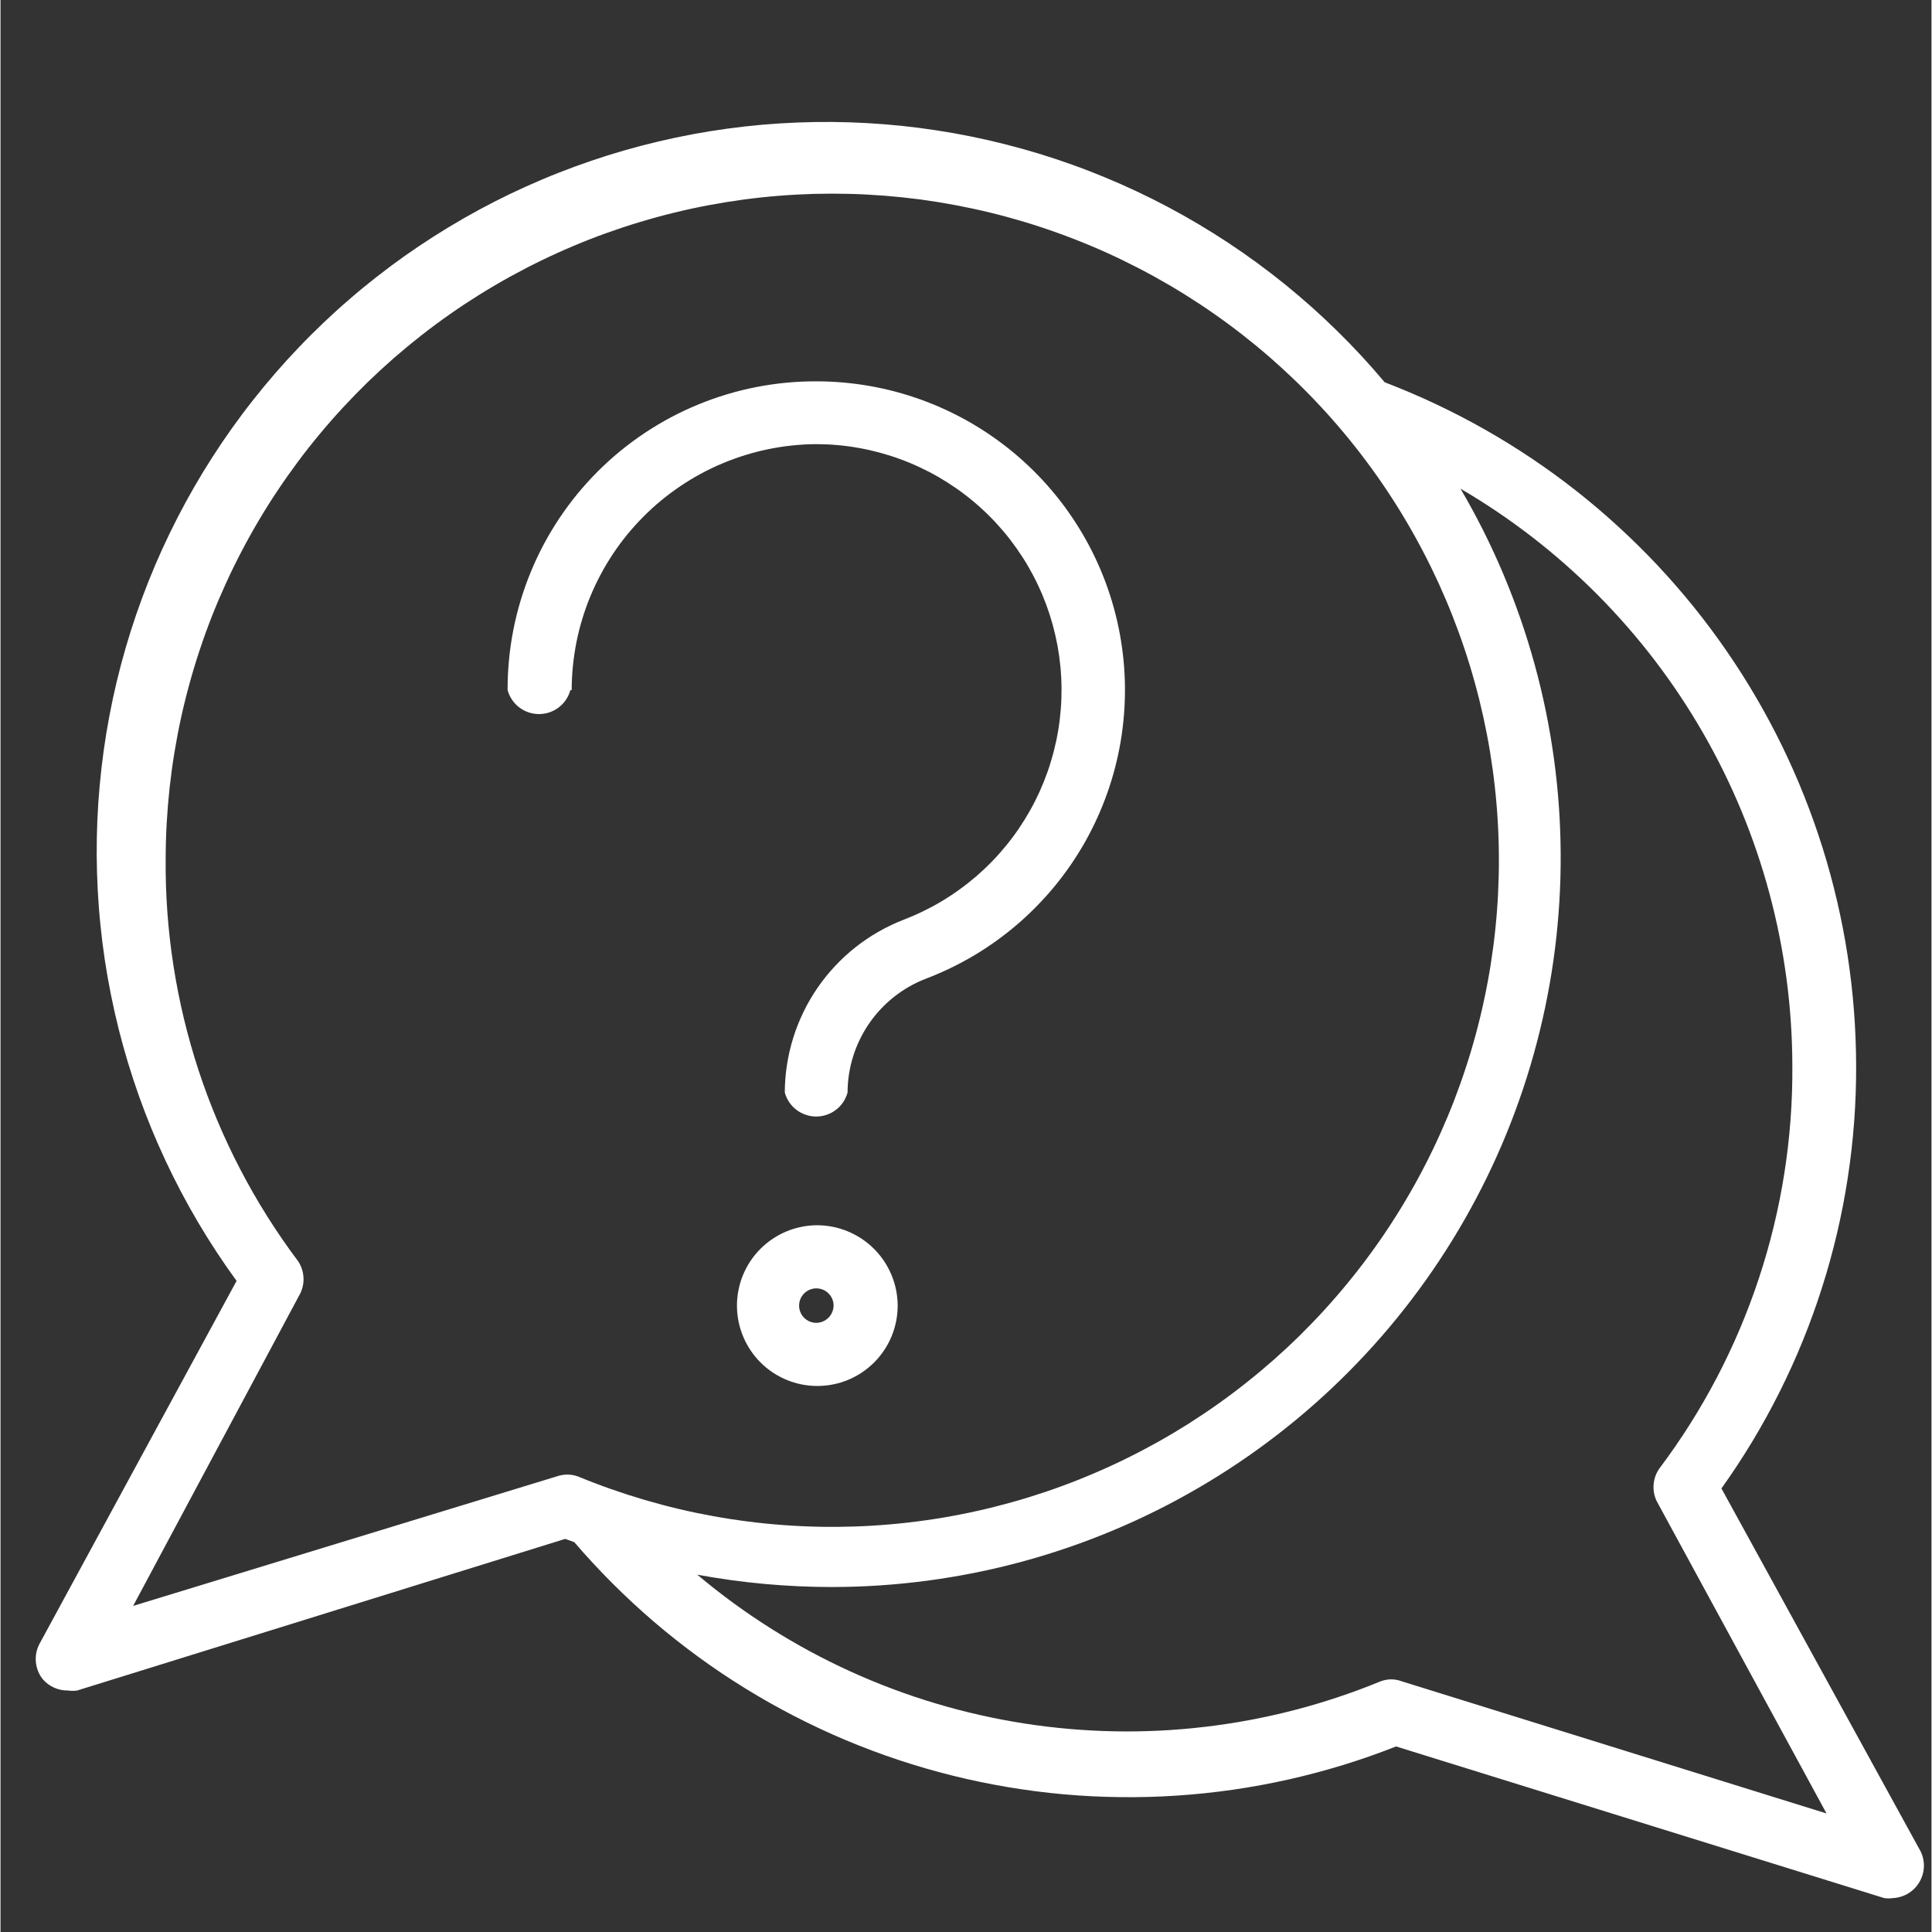 <svg xmlns="http://www.w3.org/2000/svg" xmlns:xlink="http://www.w3.org/1999/xlink" width="300" zoomAndPan="magnify" viewBox="0 0 224.88 225" height="300" preserveAspectRatio="xMidYMid meet" version="1.0"><rect x="0" y="0" width="224.88" height="225" fill="#333333" stroke="none"/><defs><clipPath id="ea2aeb588e"><path d="M 4 14 L 224 14 L 224 221.328 L 4 221.328 Z M 4 14 " clip-rule="nonzero"/></clipPath></defs><g clip-path="url(#ea2aeb588e)"><path fill="#ffffff" d="M 7.867 196.875 C 8.219 196.93 8.574 196.93 8.93 196.875 L 65.762 179.219 L 66.82 179.598 C 68.25 181.262 69.738 182.871 71.289 184.418 C 72.84 185.969 74.449 187.457 76.113 188.883 C 77.781 190.309 79.5 191.668 81.273 192.961 C 83.043 194.254 84.863 195.477 86.727 196.625 C 88.594 197.777 90.5 198.855 92.449 199.859 C 94.398 200.863 96.387 201.793 98.406 202.645 C 100.43 203.492 102.48 204.266 104.559 204.957 C 106.641 205.648 108.746 206.258 110.875 206.789 C 113 207.316 115.145 207.762 117.309 208.125 C 119.473 208.488 121.645 208.77 123.828 208.965 C 126.012 209.16 128.203 209.27 130.395 209.293 C 132.586 209.32 134.777 209.262 136.965 209.117 C 139.152 208.973 141.332 208.746 143.504 208.434 C 145.676 208.121 147.828 207.723 149.969 207.246 C 152.109 206.766 154.227 206.203 156.324 205.562 C 158.422 204.918 160.488 204.195 162.527 203.391 L 219.363 221.047 C 219.715 221.102 220.07 221.102 220.422 221.047 C 220.73 221.031 221.035 220.977 221.328 220.883 C 221.625 220.793 221.906 220.668 222.168 220.508 C 222.434 220.348 222.676 220.156 222.895 219.938 C 223.113 219.719 223.301 219.477 223.457 219.211 C 223.617 218.945 223.742 218.664 223.832 218.367 C 223.922 218.074 223.977 217.77 223.992 217.461 C 224.008 217.152 223.988 216.848 223.926 216.543 C 223.867 216.238 223.773 215.949 223.645 215.668 L 200.418 173.344 C 202.969 169.773 205.227 166.027 207.191 162.105 C 209.156 158.184 210.805 154.133 212.133 149.949 C 213.465 145.77 214.465 141.512 215.129 137.176 C 215.797 132.84 216.121 128.477 216.105 124.09 C 216.098 121.949 216.016 119.809 215.848 117.672 C 215.684 115.539 215.438 113.41 215.113 111.293 C 214.789 109.18 214.383 107.074 213.898 104.988 C 213.414 102.902 212.855 100.836 212.215 98.793 C 211.574 96.75 210.859 94.73 210.07 92.742 C 209.277 90.75 208.414 88.793 207.477 86.867 C 206.535 84.941 205.527 83.055 204.445 81.203 C 203.367 79.355 202.219 77.551 201 75.785 C 199.785 74.023 198.504 72.309 197.16 70.641 C 195.812 68.977 194.406 67.363 192.941 65.801 C 191.473 64.242 189.949 62.738 188.367 61.293 C 186.789 59.844 185.156 58.461 183.473 57.137 C 181.789 55.812 180.055 54.555 178.277 53.363 C 176.5 52.172 174.676 51.047 172.812 49.992 C 170.949 48.934 169.047 47.953 167.109 47.039 C 165.172 46.125 163.203 45.289 161.203 44.523 C 160.328 43.48 159.43 42.461 158.508 41.465 C 157.582 40.465 156.637 39.492 155.664 38.539 C 154.695 37.586 153.703 36.656 152.688 35.75 C 151.672 34.848 150.637 33.965 149.582 33.109 C 148.523 32.254 147.445 31.426 146.348 30.621 C 145.254 29.82 144.137 29.043 143.004 28.293 C 141.867 27.543 140.719 26.82 139.547 26.125 C 138.379 25.43 137.195 24.762 135.992 24.125 C 134.793 23.488 133.578 22.879 132.348 22.301 C 131.117 21.719 129.875 21.172 128.617 20.652 C 127.359 20.133 126.094 19.641 124.812 19.184 C 123.531 18.723 122.242 18.297 120.941 17.898 C 119.641 17.504 118.332 17.137 117.012 16.805 C 115.695 16.469 114.371 16.168 113.039 15.898 C 111.703 15.625 110.367 15.387 109.023 15.184 C 107.68 14.977 106.328 14.801 104.977 14.66 C 103.625 14.52 102.27 14.41 100.914 14.336 C 99.555 14.258 98.195 14.215 96.836 14.203 C 95.477 14.191 94.117 14.215 92.758 14.27 C 91.398 14.324 90.043 14.41 88.688 14.527 C 87.336 14.648 85.984 14.801 84.637 14.984 C 83.289 15.168 81.945 15.387 80.609 15.633 C 79.273 15.883 77.945 16.164 76.621 16.477 C 75.297 16.789 73.98 17.133 72.676 17.508 C 71.367 17.883 70.07 18.293 68.785 18.73 C 67.496 19.168 66.219 19.637 64.957 20.137 C 63.691 20.633 62.438 21.164 61.199 21.723 C 59.961 22.281 58.734 22.871 57.523 23.488 C 56.312 24.109 55.117 24.754 53.938 25.43 C 52.758 26.105 51.594 26.809 50.449 27.543 C 49.301 28.273 48.172 29.031 47.062 29.816 C 45.953 30.602 44.863 31.414 43.793 32.254 C 42.723 33.09 41.672 33.953 40.645 34.844 C 39.613 35.73 38.605 36.645 37.621 37.582 C 36.637 38.52 35.672 39.477 34.734 40.461 C 33.793 41.445 32.879 42.449 31.988 43.477 C 31.098 44.504 30.23 45.551 29.391 46.621 C 28.547 47.688 27.734 48.777 26.945 49.883 C 26.156 50.992 25.395 52.117 24.66 53.262 C 23.926 54.406 23.219 55.566 22.539 56.746 C 21.863 57.926 21.211 59.117 20.59 60.328 C 19.969 61.539 19.379 62.762 18.812 64 C 18.25 65.238 17.719 66.488 17.215 67.75 C 16.715 69.016 16.242 70.289 15.801 71.574 C 15.359 72.863 14.949 74.156 14.57 75.465 C 14.191 76.77 13.844 78.082 13.527 79.406 C 13.211 80.73 12.926 82.059 12.676 83.395 C 12.422 84.73 12.203 86.07 12.016 87.418 C 11.828 88.766 11.672 90.117 11.551 91.469 C 11.426 92.824 11.336 94.18 11.277 95.539 C 11.219 96.898 11.195 98.258 11.203 99.617 C 11.211 100.977 11.25 102.336 11.324 103.691 C 11.395 105.051 11.5 106.406 11.641 107.758 C 11.777 109.113 11.945 110.461 12.148 111.805 C 12.352 113.148 12.586 114.488 12.855 115.82 C 13.121 117.156 13.418 118.48 13.75 119.801 C 14.082 121.121 14.441 122.43 14.836 123.73 C 15.23 125.031 15.656 126.324 16.109 127.605 C 16.566 128.887 17.051 130.156 17.566 131.414 C 18.086 132.672 18.633 133.918 19.207 135.148 C 19.785 136.379 20.391 137.598 21.023 138.801 C 21.66 140 22.32 141.188 23.012 142.359 C 23.703 143.531 24.426 144.684 25.172 145.82 C 25.918 146.957 26.691 148.074 27.492 149.172 L 4.531 191.457 C 4.188 192.117 4.051 192.816 4.117 193.559 C 4.188 194.301 4.453 194.961 4.91 195.547 C 5.281 195.98 5.723 196.312 6.242 196.543 C 6.758 196.773 7.301 196.887 7.867 196.875 Z M 208.676 124.09 C 208.707 128.293 208.398 132.469 207.746 136.621 C 207.094 140.773 206.109 144.848 204.793 148.836 C 203.473 152.828 201.84 156.688 199.895 160.41 C 197.945 164.133 195.707 167.676 193.18 171.035 C 192.793 171.594 192.574 172.211 192.52 172.887 C 192.465 173.566 192.586 174.211 192.879 174.824 L 212.656 211.195 L 163.211 195.812 C 162.379 195.5 161.543 195.5 160.711 195.812 C 157.441 197.156 154.098 198.27 150.68 199.156 C 147.258 200.043 143.797 200.691 140.285 201.105 C 136.777 201.52 133.258 201.695 129.727 201.629 C 126.195 201.562 122.684 201.254 119.191 200.711 C 115.703 200.164 112.266 199.387 108.879 198.371 C 105.496 197.359 102.195 196.117 98.98 194.656 C 95.766 193.191 92.664 191.516 89.68 189.629 C 86.691 187.742 83.848 185.66 81.145 183.387 C 86.34 184.344 91.582 184.824 96.867 184.824 C 100.59 184.82 104.293 184.57 107.984 184.078 C 111.672 183.586 115.312 182.855 118.906 181.887 C 122.496 180.914 126.012 179.715 129.445 178.281 C 132.879 176.852 136.207 175.199 139.422 173.328 C 142.641 171.461 145.723 169.387 148.668 167.113 C 151.613 164.84 154.398 162.383 157.02 159.742 C 159.641 157.102 162.082 154.301 164.336 151.34 C 166.59 148.379 168.641 145.285 170.488 142.055 C 172.336 138.824 173.965 135.488 175.375 132.043 C 176.781 128.598 177.961 125.078 178.906 121.477 C 179.852 117.879 180.559 114.234 181.027 110.543 C 181.492 106.852 181.719 103.145 181.695 99.422 C 181.676 95.699 181.414 91.996 180.906 88.312 C 180.398 84.625 179.656 80.984 178.668 77.398 C 177.684 73.809 176.469 70.301 175.023 66.871 C 173.578 63.441 171.914 60.125 170.031 56.914 C 172.953 58.621 175.75 60.512 178.426 62.582 C 181.102 64.656 183.629 66.895 186.016 69.293 C 188.398 71.695 190.617 74.242 192.672 76.93 C 194.723 79.621 196.594 82.434 198.281 85.367 C 199.969 88.301 201.457 91.328 202.754 94.457 C 204.047 97.582 205.133 100.781 206.008 104.047 C 206.887 107.316 207.547 110.629 207.996 113.984 C 208.441 117.336 208.668 120.707 208.676 124.09 Z M 34.918 150.613 C 35.211 150 35.332 149.355 35.277 148.676 C 35.223 148 35.004 147.383 34.617 146.824 C 32.102 143.469 29.875 139.93 27.938 136.211 C 26 132.492 24.375 128.641 23.066 124.656 C 21.762 120.672 20.785 116.605 20.141 112.461 C 19.496 108.316 19.195 104.148 19.234 99.953 C 19.238 98.578 19.277 97.203 19.355 95.832 C 19.434 94.457 19.547 93.09 19.695 91.723 C 19.848 90.355 20.031 88.992 20.254 87.633 C 20.477 86.277 20.734 84.926 21.027 83.582 C 21.324 82.238 21.652 80.906 22.02 79.578 C 22.383 78.254 22.781 76.938 23.219 75.633 C 23.652 74.328 24.121 73.035 24.625 71.754 C 25.129 70.477 25.668 69.211 26.238 67.961 C 26.809 66.707 27.414 65.473 28.051 64.254 C 28.684 63.035 29.355 61.832 30.055 60.648 C 30.754 59.465 31.484 58.301 32.25 57.156 C 33.012 56.012 33.805 54.887 34.625 53.785 C 35.445 52.684 36.297 51.602 37.176 50.547 C 38.055 49.488 38.965 48.453 39.898 47.445 C 40.832 46.438 41.793 45.453 42.777 44.492 C 43.766 43.535 44.777 42.605 45.812 41.699 C 46.848 40.797 47.91 39.918 48.992 39.07 C 50.074 38.223 51.18 37.402 52.305 36.613 C 53.43 35.824 54.578 35.066 55.746 34.336 C 56.91 33.609 58.098 32.91 59.301 32.246 C 60.504 31.582 61.723 30.949 62.961 30.348 C 64.199 29.746 65.449 29.18 66.719 28.645 C 67.984 28.109 69.266 27.609 70.559 27.145 C 71.855 26.68 73.16 26.246 74.477 25.852 C 75.793 25.453 77.121 25.094 78.457 24.766 C 79.793 24.441 81.137 24.148 82.488 23.895 C 83.84 23.641 85.195 23.422 86.559 23.238 C 87.922 23.055 89.289 22.91 90.66 22.801 C 92.031 22.691 93.406 22.617 94.781 22.578 C 96.152 22.543 97.527 22.543 98.902 22.578 C 100.277 22.613 101.652 22.688 103.023 22.797 C 104.395 22.906 105.762 23.051 107.125 23.23 C 108.488 23.414 109.844 23.633 111.195 23.887 C 112.547 24.141 113.895 24.43 115.23 24.754 C 116.566 25.078 117.891 25.441 119.211 25.836 C 120.527 26.23 121.832 26.66 123.125 27.129 C 124.422 27.594 125.703 28.09 126.969 28.625 C 128.238 29.156 129.488 29.723 130.727 30.324 C 131.965 30.926 133.188 31.559 134.391 32.223 C 135.594 32.887 136.781 33.582 137.945 34.309 C 139.113 35.039 140.262 35.797 141.387 36.586 C 142.516 37.375 143.621 38.191 144.703 39.039 C 145.785 39.887 146.848 40.762 147.883 41.664 C 148.918 42.57 149.93 43.5 150.918 44.457 C 151.906 45.414 152.867 46.398 153.801 47.406 C 154.738 48.414 155.645 49.449 156.523 50.504 C 157.406 51.562 158.258 52.641 159.078 53.746 C 159.902 54.848 160.695 55.969 161.457 57.113 C 162.223 58.258 162.953 59.422 163.652 60.605 C 164.355 61.789 165.023 62.988 165.66 64.207 C 166.301 65.426 166.902 66.66 167.477 67.914 C 168.047 69.164 168.586 70.43 169.09 71.707 C 169.594 72.988 170.066 74.281 170.5 75.582 C 170.938 76.887 171.336 78.203 171.703 79.531 C 172.07 80.855 172.398 82.191 172.695 83.531 C 172.988 84.875 173.25 86.227 173.473 87.582 C 173.695 88.941 173.883 90.305 174.031 91.672 C 174.184 93.035 174.297 94.406 174.375 95.781 C 174.453 97.152 174.496 98.527 174.5 99.902 C 174.508 101.277 174.473 102.652 174.406 104.027 C 174.34 105.398 174.234 106.77 174.094 108.141 C 173.953 109.508 173.773 110.871 173.562 112.23 C 173.348 113.59 173.098 114.941 172.812 116.285 C 172.527 117.633 172.207 118.969 171.852 120.297 C 171.496 121.625 171.105 122.941 170.676 124.25 C 170.25 125.559 169.789 126.855 169.297 128.137 C 168.801 129.422 168.27 130.688 167.707 131.945 C 167.145 133.199 166.551 134.438 165.922 135.66 C 165.293 136.887 164.633 138.09 163.941 139.277 C 163.246 140.469 162.523 141.637 161.77 142.785 C 161.016 143.938 160.23 145.066 159.414 146.172 C 158.602 147.281 157.758 148.367 156.883 149.43 C 156.012 150.492 155.113 151.531 154.184 152.547 C 153.258 153.562 152.301 154.555 151.324 155.52 C 150.344 156.484 149.336 157.422 148.309 158.332 C 147.277 159.242 146.223 160.125 145.145 160.98 C 144.07 161.836 142.969 162.664 141.848 163.461 C 140.727 164.258 139.586 165.023 138.426 165.762 C 137.262 166.496 136.082 167.203 134.883 167.875 C 133.684 168.547 132.469 169.188 131.234 169.797 C 130 170.406 128.754 170.984 127.488 171.523 C 126.227 172.066 124.949 172.578 123.656 173.051 C 122.367 173.527 121.062 173.965 119.75 174.371 C 118.434 174.777 117.109 175.145 115.777 175.48 C 114.441 175.816 113.102 176.117 111.75 176.379 C 110.402 176.645 109.047 176.871 107.684 177.062 C 106.32 177.254 104.957 177.41 103.586 177.527 C 102.215 177.648 100.844 177.73 99.469 177.777 C 98.094 177.82 96.719 177.832 95.344 177.805 C 93.969 177.777 92.594 177.715 91.223 177.613 C 89.852 177.516 88.484 177.379 87.117 177.203 C 85.754 177.031 84.395 176.824 83.043 176.578 C 81.688 176.332 80.344 176.055 79.004 175.738 C 77.668 175.422 76.336 175.066 75.016 174.68 C 73.699 174.293 72.391 173.871 71.09 173.414 C 69.793 172.957 68.512 172.469 67.238 171.941 C 66.418 171.66 65.598 171.66 64.777 171.941 L 15.445 187.023 Z M 34.918 150.613 " fill-opacity="1" fill-rule="nonzero"/></g><path fill="#ffffff" d="M 66.52 80.367 C 66.52 79.43 66.566 78.5 66.66 77.57 C 66.75 76.641 66.891 75.715 67.07 74.801 C 67.254 73.883 67.48 72.977 67.754 72.082 C 68.023 71.188 68.336 70.309 68.695 69.445 C 69.051 68.582 69.449 67.738 69.891 66.914 C 70.328 66.086 70.809 65.285 71.324 64.508 C 71.844 63.73 72.398 62.98 72.988 62.254 C 73.582 61.531 74.207 60.84 74.867 60.176 C 75.523 59.512 76.215 58.883 76.934 58.289 C 77.656 57.695 78.402 57.137 79.18 56.613 C 79.953 56.09 80.754 55.609 81.574 55.164 C 82.398 54.719 83.238 54.316 84.102 53.957 C 84.965 53.594 85.84 53.277 86.734 53 C 87.629 52.723 88.531 52.492 89.445 52.305 C 90.363 52.117 91.285 51.973 92.215 51.879 C 93.145 51.781 94.078 51.727 95.012 51.723 C 95.84 51.727 96.664 51.762 97.488 51.836 C 98.312 51.91 99.133 52.02 99.949 52.168 C 100.766 52.312 101.57 52.492 102.371 52.707 C 103.168 52.922 103.957 53.172 104.734 53.457 C 105.516 53.738 106.277 54.055 107.027 54.406 C 107.777 54.758 108.512 55.137 109.23 55.551 C 109.945 55.965 110.645 56.41 111.324 56.883 C 112 57.355 112.66 57.859 113.293 58.391 C 113.93 58.922 114.539 59.477 115.125 60.062 C 115.715 60.645 116.273 61.254 116.809 61.887 C 117.344 62.52 117.848 63.176 118.324 63.852 C 118.801 64.527 119.25 65.223 119.668 65.938 C 120.082 66.652 120.469 67.383 120.82 68.133 C 121.176 68.883 121.496 69.645 121.785 70.422 C 122.07 71.195 122.324 71.984 122.543 72.781 C 122.762 73.582 122.945 74.387 123.098 75.203 C 123.246 76.016 123.359 76.836 123.438 77.66 C 123.516 78.484 123.559 79.309 123.566 80.137 C 123.57 80.965 123.543 81.793 123.477 82.617 C 123.41 83.441 123.312 84.262 123.176 85.078 C 123.039 85.895 122.867 86.703 122.66 87.508 C 122.453 88.309 122.215 89.098 121.938 89.879 C 121.664 90.66 121.355 91.43 121.016 92.184 C 120.672 92.938 120.301 93.676 119.895 94.395 C 119.488 95.117 119.051 95.82 118.586 96.504 C 118.121 97.188 117.625 97.852 117.102 98.492 C 116.578 99.133 116.027 99.75 115.449 100.344 C 114.871 100.938 114.27 101.504 113.645 102.047 C 113.016 102.586 112.367 103.098 111.695 103.582 C 111.027 104.07 110.336 104.523 109.625 104.949 C 108.914 105.375 108.188 105.766 107.441 106.129 C 106.695 106.492 105.938 106.82 105.164 107.117 C 104.156 107.508 103.184 107.973 102.242 108.512 C 101.301 109.047 100.41 109.652 99.559 110.324 C 98.711 110.996 97.918 111.727 97.176 112.52 C 96.438 113.309 95.762 114.148 95.148 115.043 C 94.535 115.934 93.992 116.867 93.52 117.84 C 93.043 118.816 92.645 119.816 92.324 120.852 C 92 121.883 91.758 122.938 91.59 124.008 C 91.426 125.074 91.34 126.152 91.336 127.234 C 91.445 127.637 91.617 128.008 91.848 128.355 C 92.078 128.699 92.359 129 92.691 129.25 C 93.02 129.504 93.383 129.695 93.777 129.828 C 94.172 129.965 94.578 130.031 94.992 130.031 C 95.406 130.031 95.812 129.965 96.207 129.828 C 96.602 129.695 96.965 129.504 97.293 129.25 C 97.625 129 97.906 128.699 98.137 128.355 C 98.367 128.008 98.539 127.637 98.648 127.234 C 98.648 126.52 98.707 125.809 98.812 125.105 C 98.922 124.398 99.082 123.703 99.297 123.023 C 99.508 122.34 99.773 121.68 100.086 121.035 C 100.398 120.395 100.758 119.777 101.16 119.191 C 101.566 118.602 102.012 118.047 102.5 117.527 C 102.988 117.004 103.516 116.523 104.074 116.082 C 104.637 115.641 105.227 115.242 105.848 114.887 C 106.469 114.535 107.113 114.23 107.781 113.973 C 108.754 113.602 109.707 113.191 110.645 112.738 C 111.582 112.285 112.5 111.793 113.395 111.262 C 114.289 110.727 115.156 110.156 116 109.551 C 116.848 108.941 117.664 108.297 118.453 107.617 C 119.242 106.938 120 106.227 120.727 105.48 C 121.453 104.738 122.148 103.961 122.809 103.156 C 123.469 102.352 124.09 101.52 124.68 100.66 C 125.266 99.801 125.816 98.918 126.328 98.012 C 126.836 97.102 127.309 96.176 127.738 95.227 C 128.168 94.281 128.555 93.316 128.902 92.332 C 129.25 91.352 129.555 90.355 129.812 89.348 C 130.074 88.34 130.289 87.324 130.461 86.297 C 130.633 85.27 130.758 84.238 130.84 83.199 C 130.922 82.16 130.961 81.121 130.953 80.082 C 130.945 79.039 130.891 78 130.793 76.965 C 130.691 75.93 130.551 74.898 130.363 73.875 C 130.176 72.852 129.941 71.836 129.668 70.832 C 129.391 69.828 129.07 68.84 128.711 67.863 C 128.348 66.887 127.945 65.93 127.5 64.988 C 127.055 64.047 126.566 63.125 126.043 62.227 C 125.516 61.328 124.953 60.453 124.352 59.605 C 123.754 58.754 123.117 57.934 122.441 57.137 C 121.77 56.344 121.066 55.578 120.324 54.844 C 119.586 54.113 118.816 53.414 118.02 52.746 C 117.219 52.078 116.391 51.449 115.535 50.855 C 114.684 50.258 113.805 49.703 112.902 49.184 C 112 48.664 111.074 48.188 110.129 47.75 C 109.188 47.312 108.223 46.914 107.246 46.559 C 106.266 46.207 105.273 45.895 104.27 45.625 C 103.262 45.355 102.246 45.133 101.223 44.953 C 100.195 44.773 99.164 44.637 98.129 44.547 C 97.09 44.457 96.051 44.41 95.012 44.41 C 93.832 44.406 92.656 44.461 91.484 44.574 C 90.309 44.684 89.145 44.855 87.988 45.082 C 86.832 45.309 85.688 45.594 84.562 45.934 C 83.434 46.273 82.324 46.668 81.234 47.117 C 80.145 47.566 79.078 48.066 78.039 48.621 C 77 49.176 75.988 49.781 75.008 50.434 C 74.027 51.09 73.082 51.789 72.168 52.535 C 71.258 53.285 70.387 54.074 69.551 54.906 C 68.719 55.742 67.93 56.613 67.18 57.523 C 66.434 58.438 65.734 59.383 65.078 60.363 C 64.426 61.344 63.82 62.355 63.266 63.395 C 62.711 64.434 62.211 65.5 61.762 66.59 C 61.312 67.68 60.918 68.785 60.578 69.914 C 60.238 71.043 59.953 72.188 59.727 73.344 C 59.5 74.5 59.328 75.664 59.219 76.84 C 59.105 78.012 59.051 79.188 59.055 80.367 C 59.164 80.766 59.336 81.141 59.566 81.484 C 59.797 81.832 60.078 82.129 60.41 82.383 C 60.738 82.637 61.102 82.828 61.496 82.961 C 61.891 83.094 62.297 83.16 62.711 83.16 C 63.125 83.16 63.531 83.094 63.926 82.961 C 64.32 82.828 64.684 82.637 65.012 82.383 C 65.344 82.129 65.625 81.832 65.855 81.484 C 66.086 81.141 66.258 80.766 66.367 80.367 Z M 66.52 80.367 " fill-opacity="1" fill-rule="nonzero"/><path fill="#ffffff" d="M 95.012 142.691 C 94.398 142.699 93.793 142.766 93.195 142.895 C 92.594 143.02 92.012 143.203 91.449 143.445 C 90.887 143.684 90.352 143.977 89.848 144.324 C 89.34 144.668 88.875 145.059 88.445 145.496 C 88.016 145.934 87.633 146.406 87.297 146.922 C 86.961 147.434 86.68 147.973 86.449 148.539 C 86.219 149.105 86.047 149.691 85.934 150.293 C 85.816 150.895 85.762 151.5 85.766 152.113 C 85.77 152.727 85.836 153.332 85.957 153.934 C 86.082 154.531 86.262 155.113 86.5 155.68 C 86.734 156.242 87.027 156.777 87.367 157.285 C 87.711 157.793 88.098 158.266 88.535 158.695 C 88.969 159.125 89.441 159.512 89.953 159.852 C 90.461 160.188 91 160.473 91.566 160.707 C 92.133 160.941 92.715 161.113 93.316 161.234 C 93.918 161.352 94.523 161.41 95.137 161.41 C 95.75 161.41 96.355 161.348 96.957 161.23 C 97.559 161.109 98.141 160.934 98.707 160.699 C 99.273 160.465 99.809 160.176 100.32 159.836 C 100.828 159.496 101.301 159.109 101.734 158.68 C 102.168 158.246 102.555 157.773 102.895 157.266 C 103.238 156.758 103.523 156.223 103.762 155.656 C 103.996 155.09 104.176 154.508 104.297 153.91 C 104.418 153.309 104.48 152.703 104.484 152.09 C 104.484 151.469 104.422 150.855 104.301 150.246 C 104.18 149.641 104 149.047 103.762 148.477 C 103.523 147.902 103.23 147.359 102.883 146.844 C 102.539 146.332 102.145 145.855 101.703 145.418 C 101.266 144.98 100.785 144.594 100.27 144.25 C 99.75 143.91 99.203 143.621 98.629 143.387 C 98.055 143.152 97.465 142.977 96.855 142.859 C 96.246 142.742 95.633 142.688 95.012 142.691 Z M 95.012 154.059 C 94.746 154.059 94.488 154.008 94.242 153.906 C 93.996 153.805 93.781 153.66 93.59 153.473 C 93.402 153.285 93.258 153.066 93.156 152.82 C 93.055 152.574 93.004 152.316 93.004 152.051 C 93.004 151.785 93.055 151.527 93.156 151.281 C 93.258 151.039 93.402 150.82 93.59 150.633 C 93.781 150.445 93.996 150.297 94.242 150.195 C 94.488 150.094 94.746 150.043 95.012 150.043 C 95.277 150.043 95.535 150.094 95.781 150.195 C 96.027 150.297 96.242 150.445 96.43 150.633 C 96.621 150.82 96.766 151.039 96.867 151.281 C 96.969 151.527 97.02 151.785 97.02 152.051 C 97.016 152.316 96.961 152.57 96.855 152.812 C 96.754 153.059 96.609 153.273 96.422 153.461 C 96.234 153.648 96.02 153.793 95.773 153.898 C 95.531 154 95.277 154.055 95.012 154.059 Z M 95.012 154.059 " fill-opacity="1" fill-rule="nonzero"/></svg>